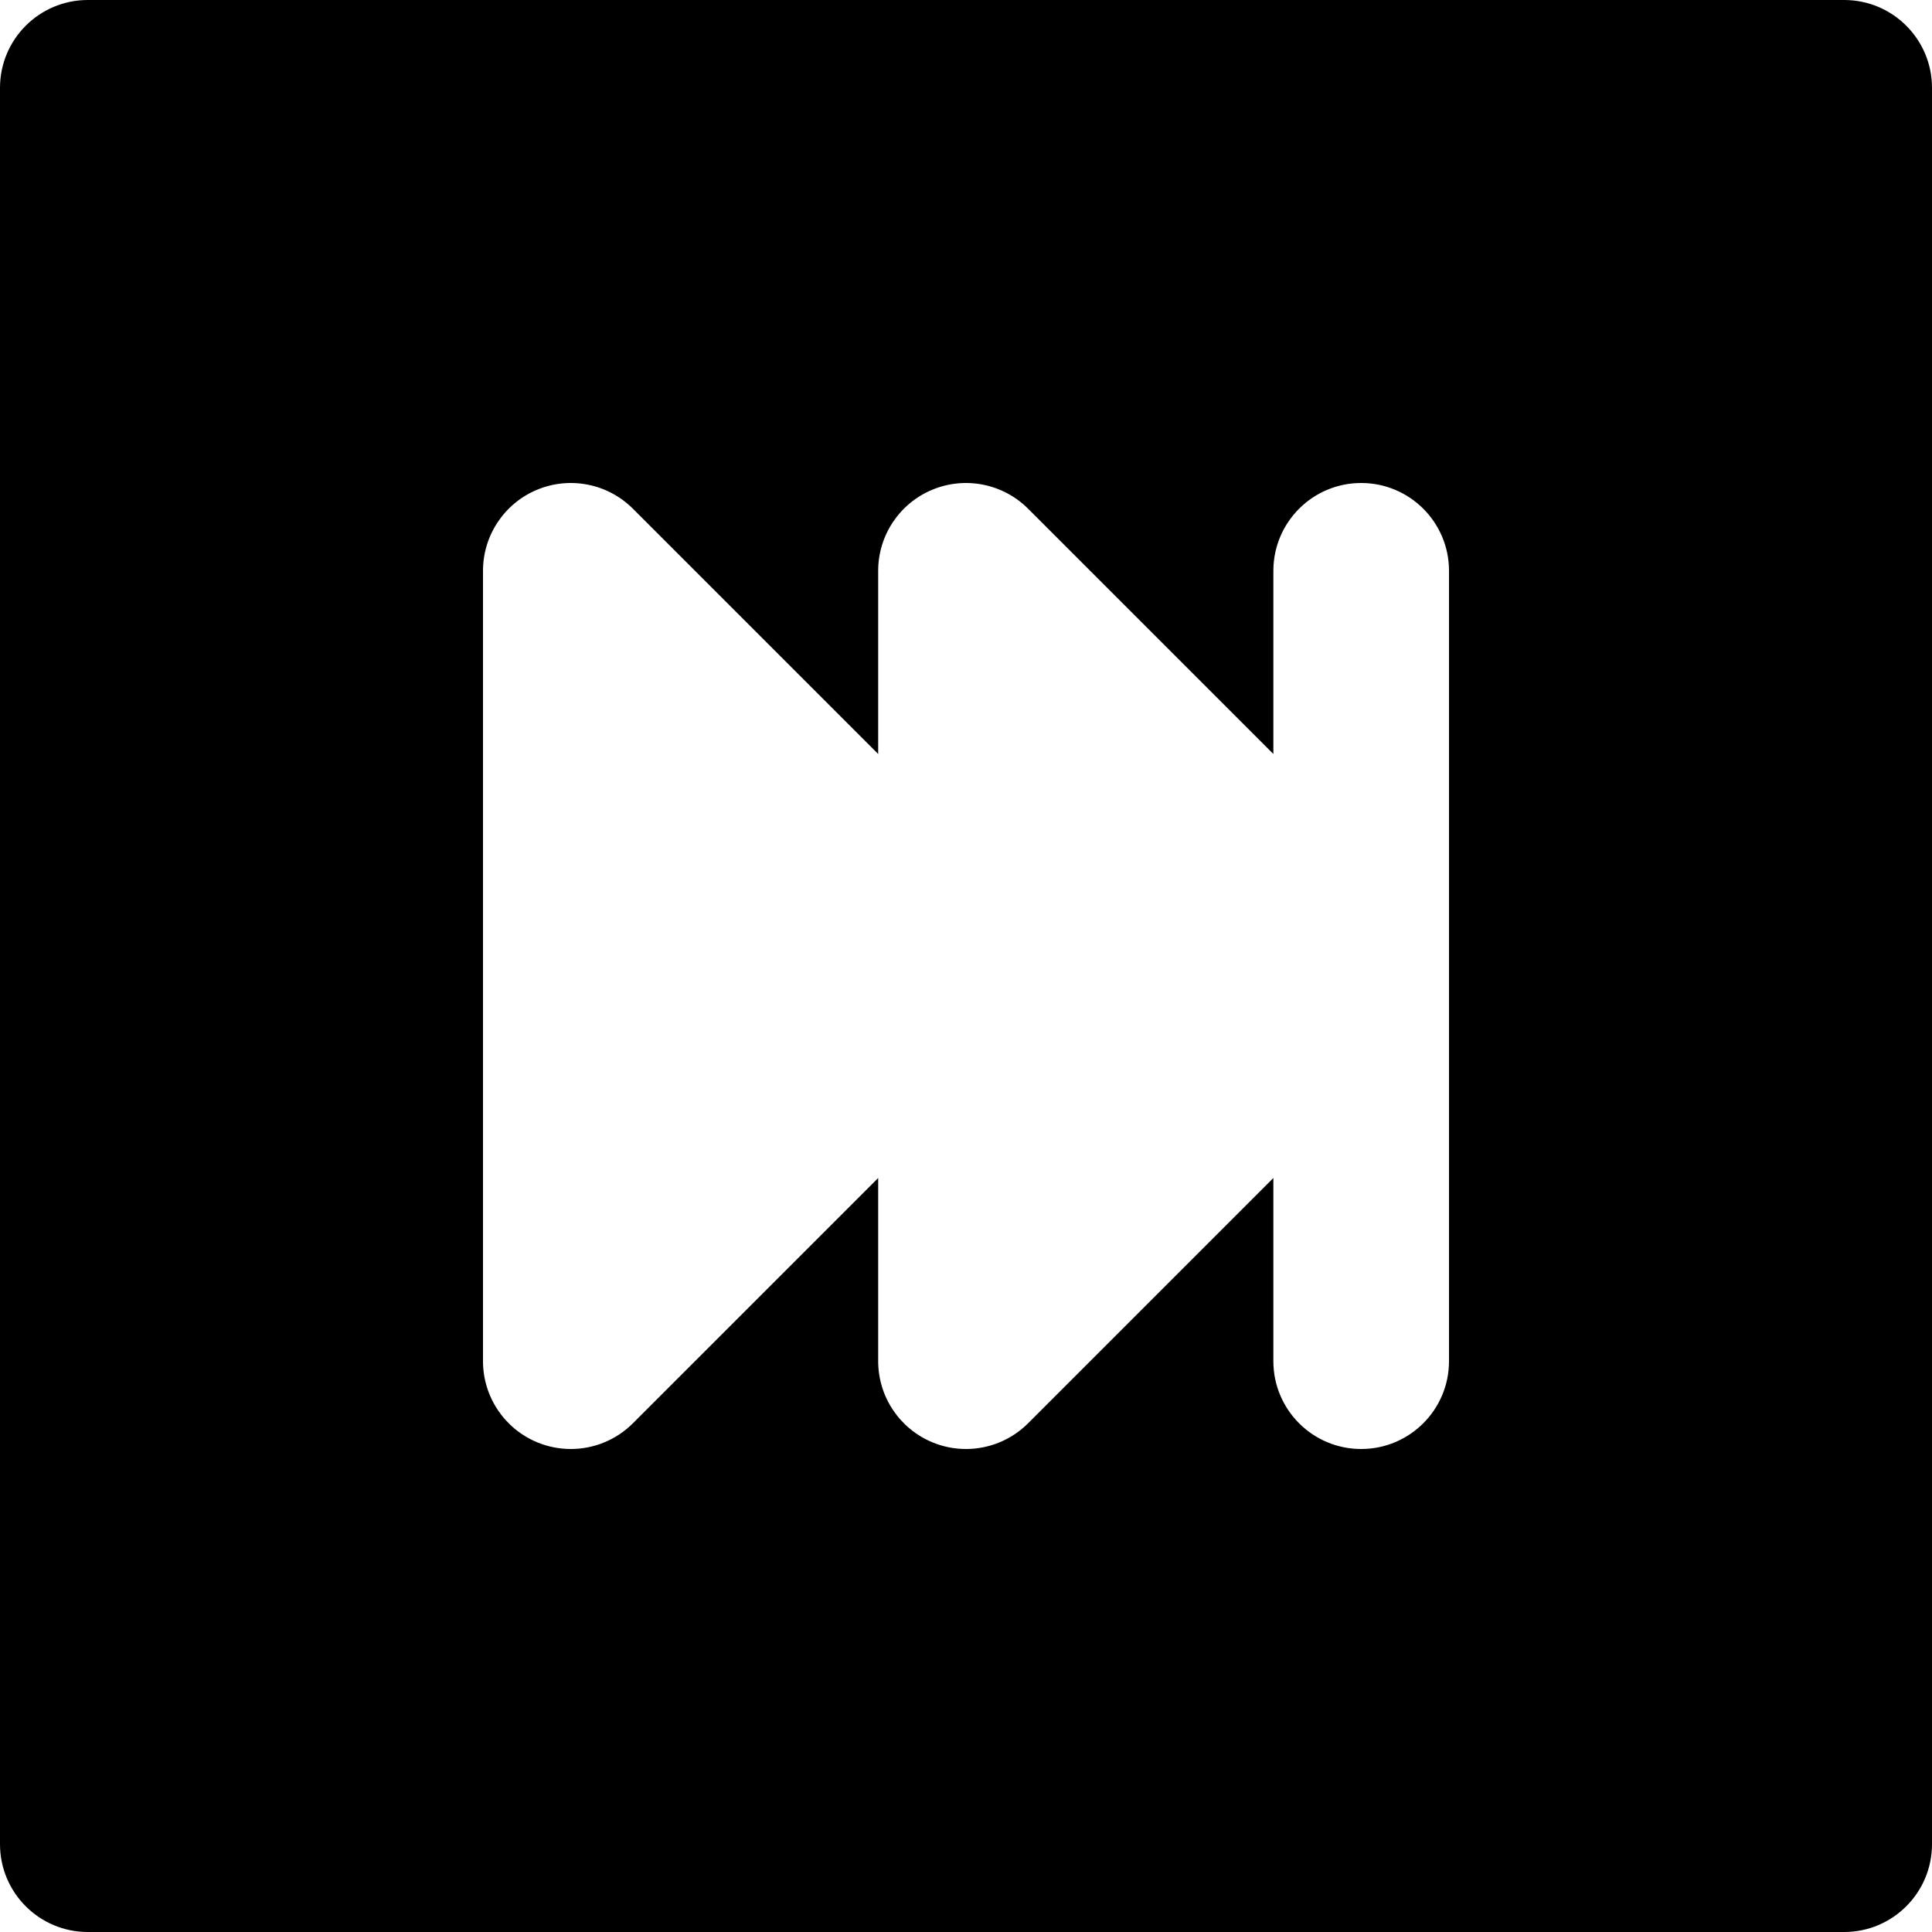 <?xml version="1.0" encoding="iso-8859-1"?>
<!-- Uploaded to: SVG Repo, www.svgrepo.com, Generator: SVG Repo Mixer Tools -->
<svg fill="#000000" height="800px" width="800px" version="1.1" id="Layer_1" xmlns="http://www.w3.org/2000/svg" xmlns:xlink="http://www.w3.org/1999/xlink" 
	 viewBox="0 0 330 330" xml:space="preserve">
<path id="XMLID_102_" d="M315,0H15C6.716,0,0,6.716,0,15v300c0,8.284,6.716,15,15,15h300c8.284,0,15-6.716,15-15V15
	C330,6.716,323.284,0,315,0z M247.5,232.5c0,8.284-6.716,15-15,15s-15-6.716-15-15v-31.287l-41.894,41.893
	c-2.869,2.87-6.706,4.394-10.609,4.394c-1.933,0-3.882-0.374-5.737-1.142c-5.605-2.322-9.26-7.792-9.26-13.858v-31.287
	l-41.894,41.893c-2.869,2.87-6.706,4.394-10.609,4.394c-1.933,0-3.882-0.374-5.737-1.142c-5.606-2.322-9.26-7.792-9.26-13.858v-135
	c0-6.067,3.654-11.537,9.26-13.858c5.604-2.319,12.058-1.039,16.347,3.252L150,128.787V97.5c0-6.067,3.654-11.537,9.26-13.858
	c5.604-2.319,12.058-1.039,16.347,3.252l41.894,41.893V97.5c0-8.284,6.716-15,15-15s15,6.716,15,15V232.5z"/>
</svg>